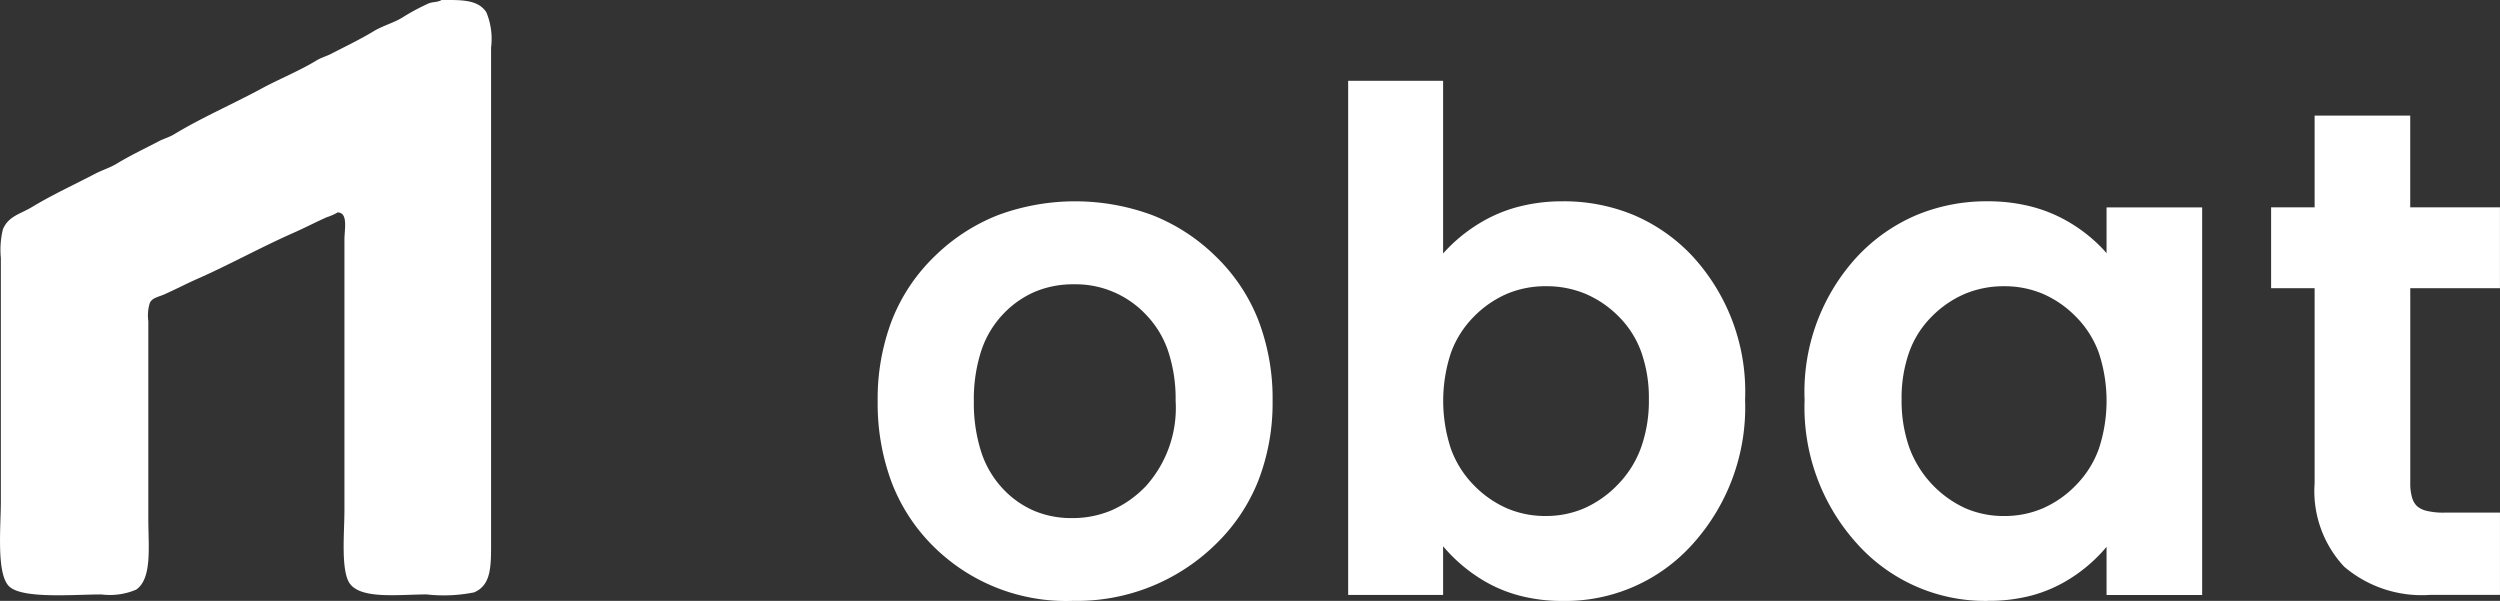 <svg xmlns="http://www.w3.org/2000/svg" width="116.102" height="27.906" viewBox="0 0 116.102 27.906">
  <rect x="0" y="0" width="116.102" height="27.906" fill="#333333" stroke="none"/>
  <g id="Group_1" data-name="Group 1" transform="translate(-652 -45.248)">
    <path id="Path_3" data-name="Path 3" d="M211.627,155.182h-3.735v9.051a2.27,2.27,0,0,0,.091.695.863.863,0,0,0,.221.373,1.017,1.017,0,0,0,.429.215,3.249,3.249,0,0,0,.816.088h2.609v3.819h-3.231a5.563,5.563,0,0,1-4.007-1.311,5.14,5.14,0,0,1-1.37-3.879v-9.051h-2.021v-3.756h2.021v-4.26h4.44v4.26h4.167v3.756Zm-19.253,9.138a4.655,4.655,0,0,0,1.056-1.683,7.1,7.1,0,0,0,0-4.45,4.591,4.591,0,0,0-1.055-1.671,4.838,4.838,0,0,0-1.546-1.073,4.554,4.554,0,0,0-1.8-.353,4.646,4.646,0,0,0-1.805.347,4.843,4.843,0,0,0-1.544,1.05,4.464,4.464,0,0,0-1.053,1.646,6.367,6.367,0,0,0-.358,2.214,6.53,6.53,0,0,0,.358,2.236,4.985,4.985,0,0,0,2.6,2.815,4.431,4.431,0,0,0,1.8.363,4.509,4.509,0,0,0,1.8-.357A4.846,4.846,0,0,0,192.374,164.32Zm-4.093,5.383a7.992,7.992,0,0,1-6.068-2.642,9.44,9.44,0,0,1-2.449-6.7,9.253,9.253,0,0,1,2.437-6.64,8.138,8.138,0,0,1,2.746-1.93,8.473,8.473,0,0,1,3.334-.646,8.028,8.028,0,0,1,2.007.245,6.73,6.73,0,0,1,1.774.735,7.225,7.225,0,0,1,1.45,1.129q.142.144.275.3v-2.124h4.44v18h-4.44v-2.237q-.139.166-.288.324a7.26,7.26,0,0,1-1.447,1.178,6.479,6.479,0,0,1-1.764.762A7.746,7.746,0,0,1,188.281,169.7ZM171.1,164.29a4.79,4.79,0,0,0,1.07-1.71,6.465,6.465,0,0,0,.362-2.234,6.367,6.367,0,0,0-.358-2.214,4.464,4.464,0,0,0-1.053-1.646,4.826,4.826,0,0,0-1.549-1.05,4.691,4.691,0,0,0-1.816-.347,4.605,4.605,0,0,0-1.815.353,4.836,4.836,0,0,0-1.548,1.073,4.592,4.592,0,0,0-1.055,1.672,7.1,7.1,0,0,0,0,4.45,4.663,4.663,0,0,0,1.056,1.683,4.847,4.847,0,0,0,1.546,1.083,4.509,4.509,0,0,0,1.8.357,4.457,4.457,0,0,0,1.8-.363A4.919,4.919,0,0,0,171.1,164.29Zm-2.583-13.144a8.445,8.445,0,0,1,3.331.646,8.063,8.063,0,0,1,2.736,1.932A9.287,9.287,0,0,1,177,160.362a9.475,9.475,0,0,1-2.433,6.7,7.936,7.936,0,0,1-6.053,2.643,7.745,7.745,0,0,1-2.008-.252,6.479,6.479,0,0,1-1.765-.762,7.452,7.452,0,0,1-1.451-1.175q-.162-.169-.314-.35v2.26h-4.409V145.549h4.409v8.021q.145-.164.3-.319a7.484,7.484,0,0,1,1.456-1.125,6.728,6.728,0,0,1,1.774-.735A8.032,8.032,0,0,1,168.513,151.146Zm-19.391,13.279a5.431,5.431,0,0,0,1.428-4.016,7.017,7.017,0,0,0-.352-2.319,4.5,4.5,0,0,0-1.031-1.686A4.483,4.483,0,0,0,145.82,155a4.555,4.555,0,0,0-1.806.349,4.459,4.459,0,0,0-1.489,1.055,4.524,4.524,0,0,0-1,1.691,7.28,7.28,0,0,0-.342,2.334,7.436,7.436,0,0,0,.336,2.337,4.542,4.542,0,0,0,.978,1.691,4.333,4.333,0,0,0,1.46,1.051,4.421,4.421,0,0,0,1.784.349,4.631,4.631,0,0,0,1.819-.353A4.9,4.9,0,0,0,149.122,164.425Zm-3.379,5.278a8.748,8.748,0,0,1-6.478-2.569,8.39,8.39,0,0,1-1.917-2.974,10.479,10.479,0,0,1-.635-3.735,10.21,10.21,0,0,1,.656-3.741,8.365,8.365,0,0,1,1.979-2.974,8.793,8.793,0,0,1,2.954-1.923,10.33,10.33,0,0,1,7.163,0,8.791,8.791,0,0,1,2.954,1.923,8.376,8.376,0,0,1,1.978,2.97,10.151,10.151,0,0,1,.656,3.729,9.968,9.968,0,0,1-.673,3.736,8.431,8.431,0,0,1-2.025,2.98A9.2,9.2,0,0,1,145.743,169.7Z" transform="translate(556.043 -96.549)" fill="#fff"/>
    <path id="Path_7" data-name="Path 7" d="M21.264.949c.984-.008,1.7-.009,2.081.567a3.218,3.218,0,0,1,.221,1.639V26.032c0,1.178.029,2.08-.788,2.426a7.148,7.148,0,0,1-2.207.095c-1.254,0-3.028.238-3.563-.5-.43-.6-.252-2.384-.252-3.4V12.073c0-.469.183-1.25-.315-1.26a2.462,2.462,0,0,1-.5.221c-.51.225-1.013.49-1.545.725-1.5.661-2.981,1.482-4.478,2.143-.532.235-1.035.5-1.545.725-.241.106-.573.156-.662.41a1.955,1.955,0,0,0-.063.819v9.2c0,1.255.188,2.767-.568,3.277a3.1,3.1,0,0,1-1.608.221c-1.249,0-3.6.211-4.257-.347C.573,27.668.8,25.43.8,24.236V12.924A4,4,0,0,1,.894,11.6c.255-.619.812-.71,1.356-1.04C3.176,10,4.22,9.517,5.182,9.016c.335-.174.687-.277,1.009-.473.616-.374,1.314-.706,1.955-1.04.231-.121.471-.18.694-.315,1.28-.777,2.72-1.4,4.036-2.111.86-.467,1.766-.825,2.586-1.323.222-.135.462-.195.694-.315.642-.334,1.339-.665,1.955-1.04.423-.257.9-.374,1.324-.63a10.159,10.159,0,0,1,1.23-.662C20.843,1.032,21.1,1.056,21.264.949Z" transform="translate(651.24 44.3)" fill="#fff" fill-rule="evenodd"/>
  </g>
</svg>
